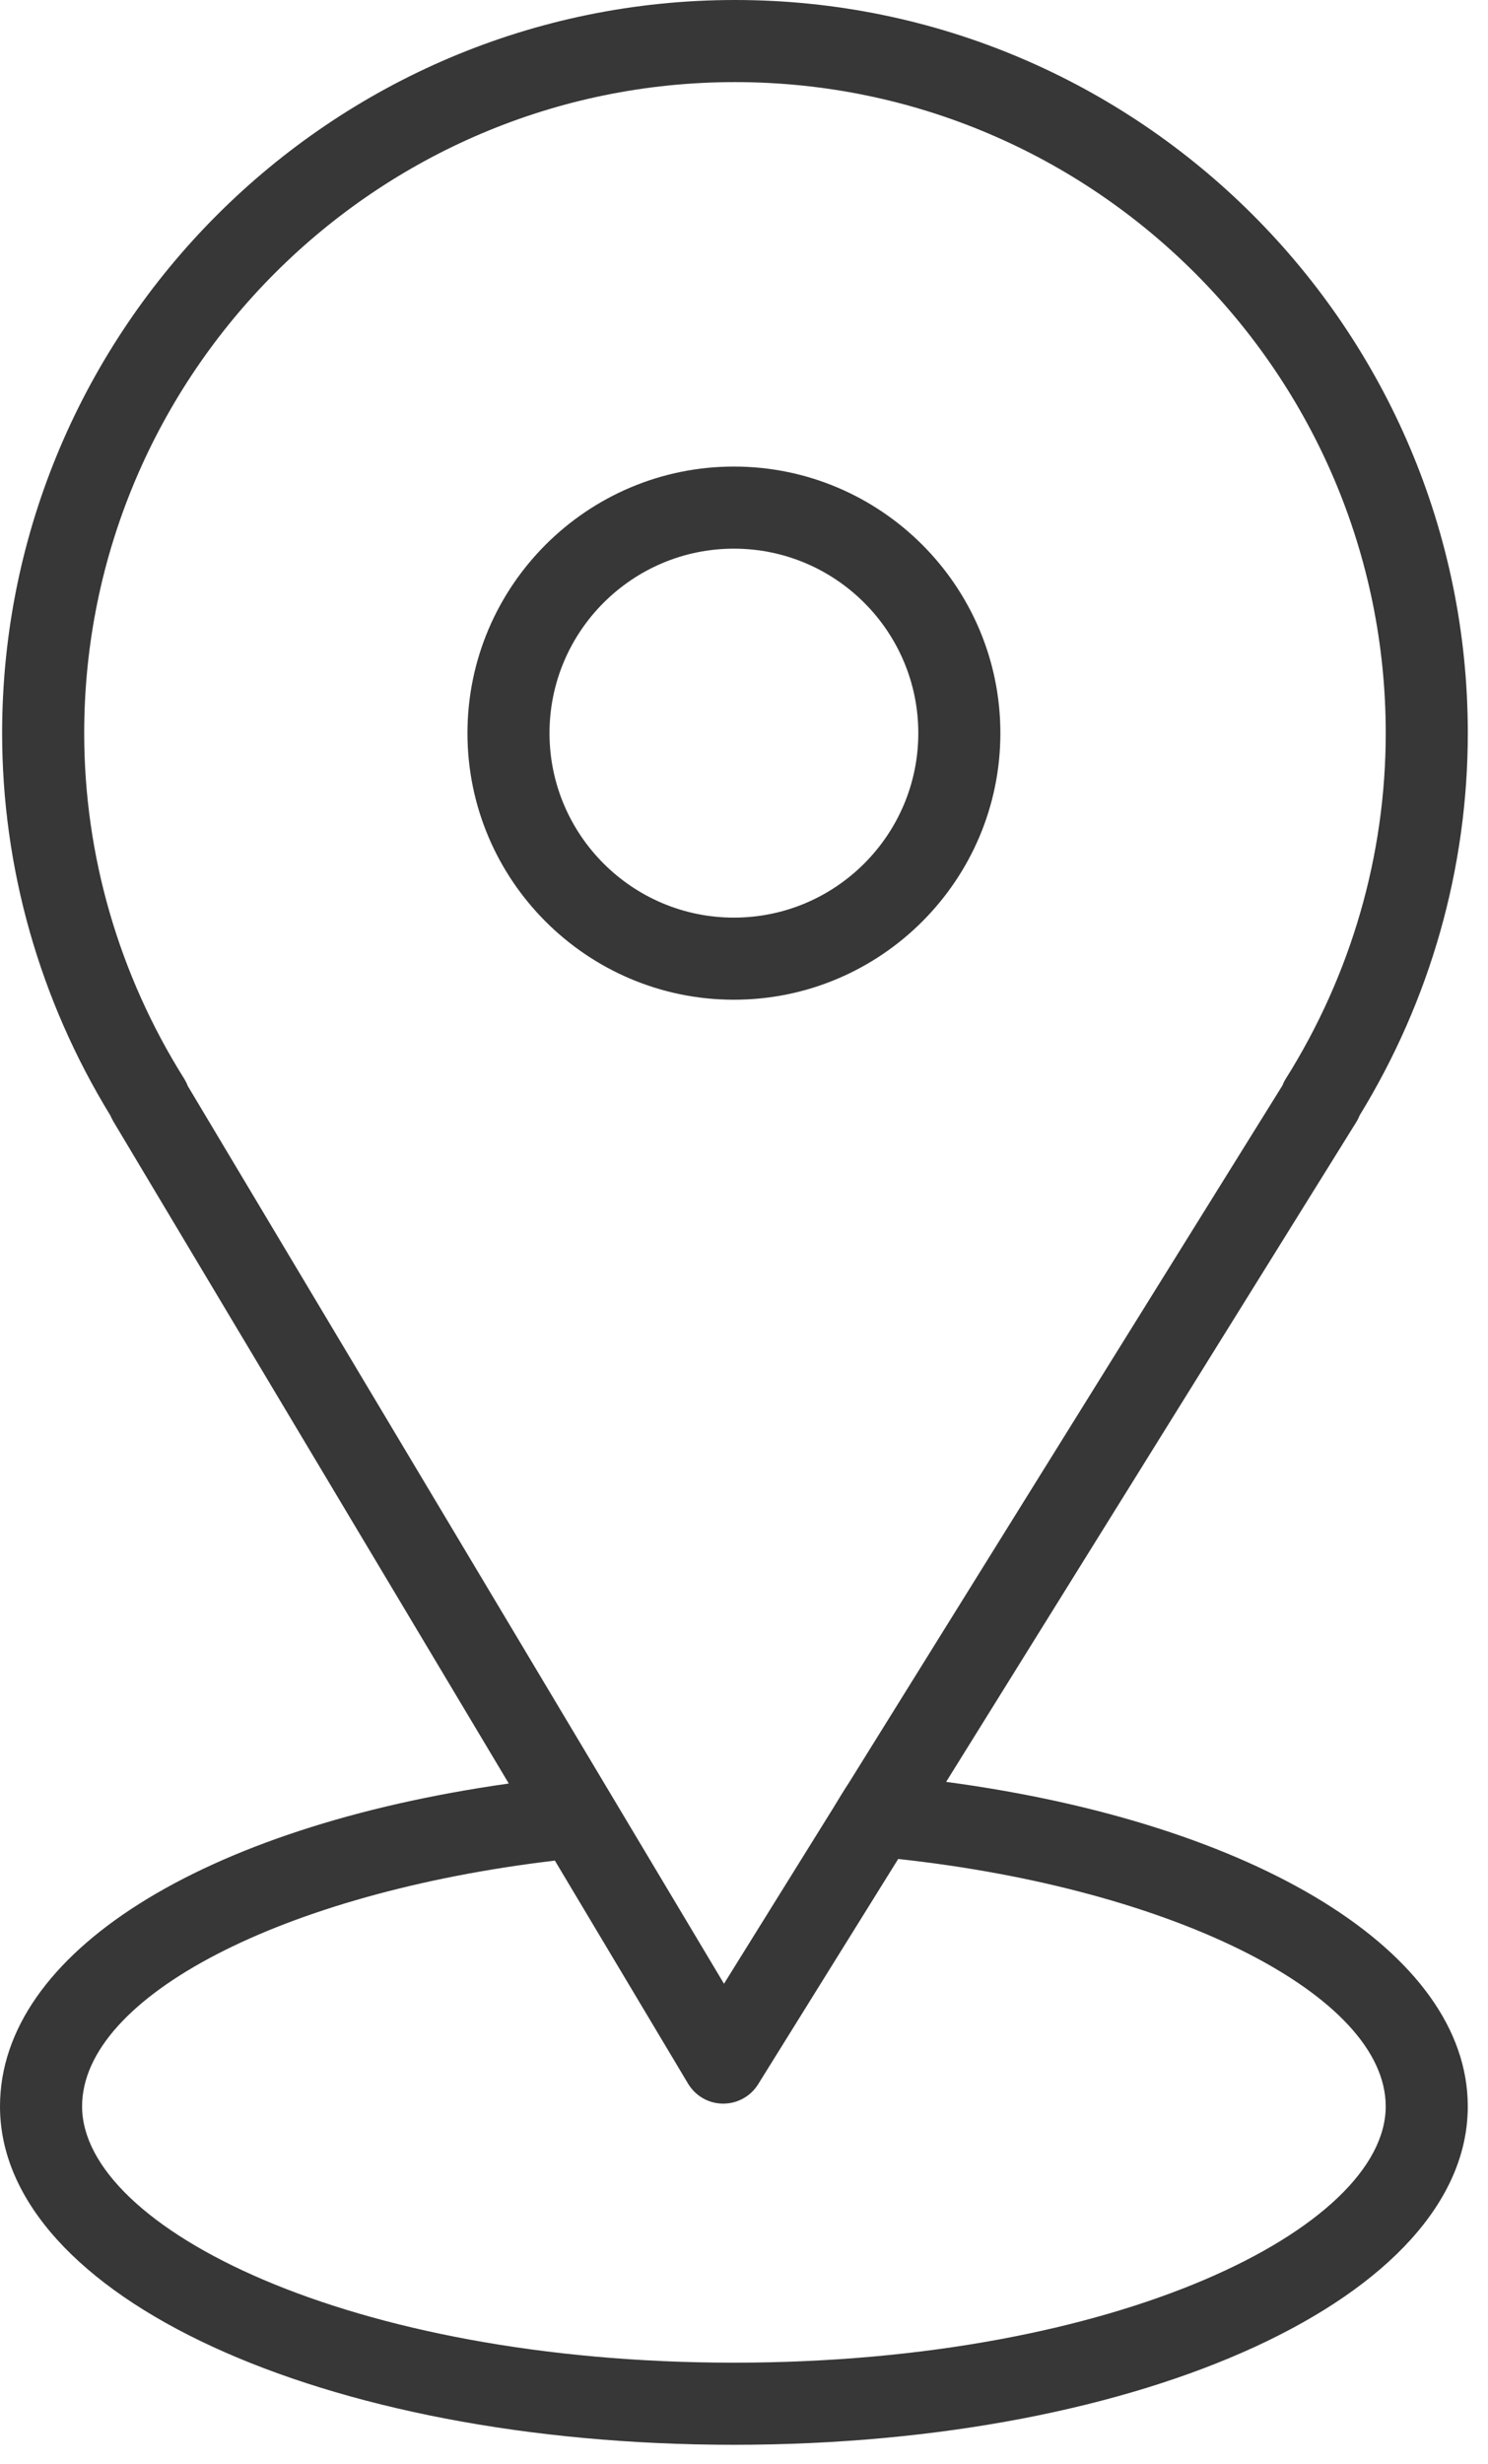 <?xml version="1.0" encoding="UTF-8"?> <svg xmlns="http://www.w3.org/2000/svg" width="58" height="96" viewBox="0 0 58 96" fill="none"> <path d="M36.879 69.425L52.865 43.72C52.917 43.637 52.961 43.55 52.995 43.459C55.756 38.958 57.213 33.815 57.213 28.565C57.213 12.814 44.399 0 28.649 0C12.898 0 0.083 12.814 0.083 28.565C0.083 33.816 1.543 38.961 4.305 43.466C4.337 43.544 4.375 43.621 4.42 43.696L19.832 69.489C7.868 71.18 0 76.1 0 82.068C0 89.462 12.566 95.253 28.606 95.253C44.647 95.253 57.212 89.461 57.212 82.068C57.213 76.072 48.979 71.043 36.879 69.425ZM7.177 42.025C4.629 37.969 3.282 33.315 3.282 28.565C3.282 14.578 14.661 3.199 28.649 3.199C42.636 3.199 54.014 14.578 54.014 28.565C54.014 33.317 52.668 37.971 50.121 42.025C50.067 42.11 50.023 42.199 49.988 42.291L33.099 69.445C32.845 69.834 32.795 69.922 32.485 70.432L28.22 77.29L7.32 42.313C7.282 42.214 7.234 42.117 7.177 42.025ZM28.607 92.054C13.634 92.054 3.2 86.79 3.2 82.068C3.2 77.782 11.058 73.743 21.628 72.492L26.82 81.183C27.107 81.662 27.621 81.957 28.178 81.961C28.183 81.961 28.188 81.961 28.192 81.961C28.745 81.961 29.259 81.676 29.551 81.206L35.01 72.429C45.748 73.592 54.013 77.734 54.013 82.068C54.014 86.791 43.58 92.054 28.607 92.054Z" fill="#373737"></path> <path d="M38.993 28.564C38.993 22.838 34.334 18.178 28.607 18.178C22.88 18.178 18.221 22.838 18.221 28.564C18.221 34.291 22.88 38.951 28.607 38.951C34.334 38.951 38.993 34.291 38.993 28.564ZM21.419 28.564C21.419 24.601 24.644 21.377 28.607 21.377C32.57 21.377 35.794 24.601 35.794 28.564C35.794 32.528 32.571 35.752 28.607 35.752C24.643 35.752 21.419 32.528 21.419 28.564Z" fill="#373737"></path> </svg> 